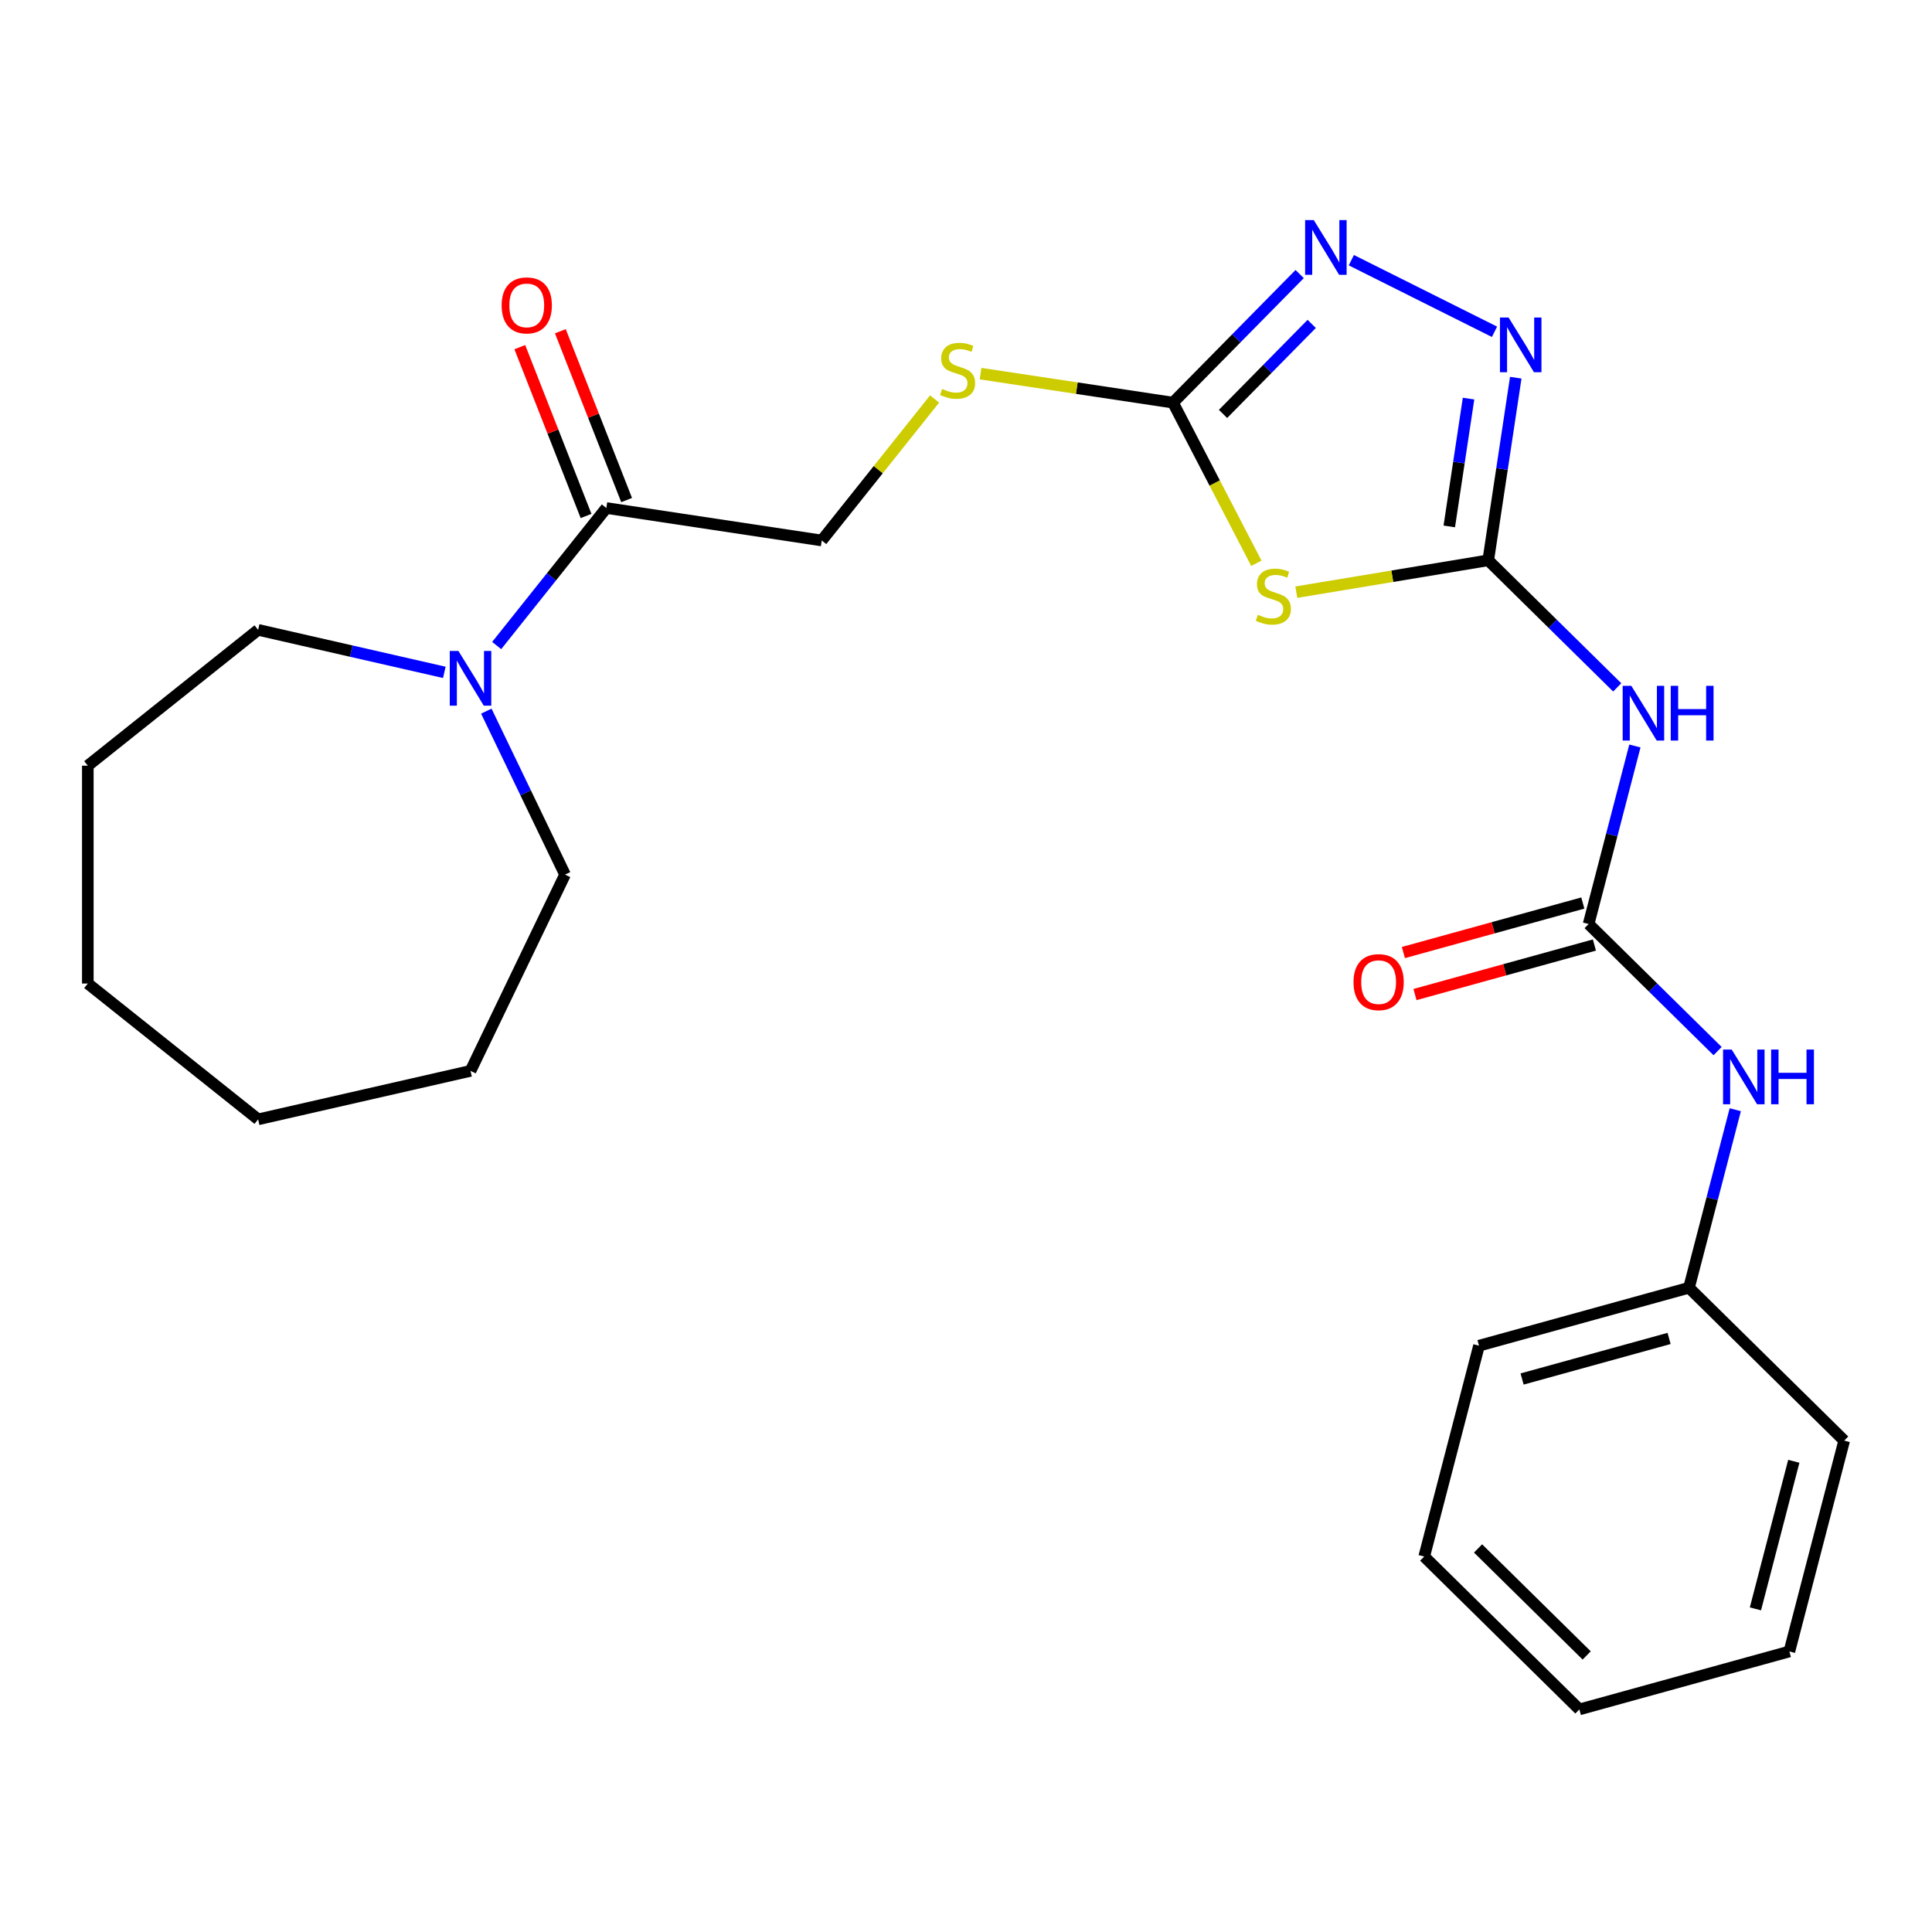 <?xml version='1.0' encoding='iso-8859-1'?>
<svg version='1.1' baseProfile='full'
              xmlns='http://www.w3.org/2000/svg'
                      xmlns:rdkit='http://www.rdkit.org/xml'
                      xmlns:xlink='http://www.w3.org/1999/xlink'
                  xml:space='preserve'
width='1000px' height='1000px' viewBox='0 0 1000 1000'>
<!-- END OF HEADER -->
<rect style='opacity:1.0;fill:#FFFFFF;stroke:none' width='1000' height='1000' x='0' y='0'> </rect>
<path class='bond-0' d='M 770.308,290.014 L 720.641,298.261' style='fill:none;fill-rule:evenodd;stroke:#000000;stroke-width:6px;stroke-linecap:butt;stroke-linejoin:miter;stroke-opacity:1' />
<path class='bond-0' d='M 720.641,298.261 L 670.974,306.509' style='fill:none;fill-rule:evenodd;stroke:#CCCC00;stroke-width:6px;stroke-linecap:butt;stroke-linejoin:miter;stroke-opacity:1' />
<path class='bond-2' d='M 770.308,290.014 L 777.431,242.755' style='fill:none;fill-rule:evenodd;stroke:#000000;stroke-width:6px;stroke-linecap:butt;stroke-linejoin:miter;stroke-opacity:1' />
<path class='bond-2' d='M 777.431,242.755 L 784.554,195.496' style='fill:none;fill-rule:evenodd;stroke:#0000FF;stroke-width:6px;stroke-linecap:butt;stroke-linejoin:miter;stroke-opacity:1' />
<path class='bond-2' d='M 750.146,272.475 L 755.132,239.394' style='fill:none;fill-rule:evenodd;stroke:#000000;stroke-width:6px;stroke-linecap:butt;stroke-linejoin:miter;stroke-opacity:1' />
<path class='bond-2' d='M 755.132,239.394 L 760.118,206.313' style='fill:none;fill-rule:evenodd;stroke:#0000FF;stroke-width:6px;stroke-linecap:butt;stroke-linejoin:miter;stroke-opacity:1' />
<path class='bond-4' d='M 770.308,290.014 L 803.691,322.901' style='fill:none;fill-rule:evenodd;stroke:#000000;stroke-width:6px;stroke-linecap:butt;stroke-linejoin:miter;stroke-opacity:1' />
<path class='bond-4' d='M 803.691,322.901 L 837.073,355.788' style='fill:none;fill-rule:evenodd;stroke:#0000FF;stroke-width:6px;stroke-linecap:butt;stroke-linejoin:miter;stroke-opacity:1' />
<path class='bond-1' d='M 650.284,291.546 L 628.71,249.976' style='fill:none;fill-rule:evenodd;stroke:#CCCC00;stroke-width:6px;stroke-linecap:butt;stroke-linejoin:miter;stroke-opacity:1' />
<path class='bond-1' d='M 628.71,249.976 L 607.135,208.405' style='fill:none;fill-rule:evenodd;stroke:#000000;stroke-width:6px;stroke-linecap:butt;stroke-linejoin:miter;stroke-opacity:1' />
<path class='bond-9' d='M 607.135,208.405 L 557.337,200.899' style='fill:none;fill-rule:evenodd;stroke:#000000;stroke-width:6px;stroke-linecap:butt;stroke-linejoin:miter;stroke-opacity:1' />
<path class='bond-9' d='M 557.337,200.899 L 507.538,193.393' style='fill:none;fill-rule:evenodd;stroke:#CCCC00;stroke-width:6px;stroke-linecap:butt;stroke-linejoin:miter;stroke-opacity:1' />
<path class='bond-25' d='M 607.135,208.405 L 639.922,175.124' style='fill:none;fill-rule:evenodd;stroke:#000000;stroke-width:6px;stroke-linecap:butt;stroke-linejoin:miter;stroke-opacity:1' />
<path class='bond-25' d='M 639.922,175.124 L 672.708,141.844' style='fill:none;fill-rule:evenodd;stroke:#0000FF;stroke-width:6px;stroke-linecap:butt;stroke-linejoin:miter;stroke-opacity:1' />
<path class='bond-25' d='M 633.036,214.247 L 655.987,190.951' style='fill:none;fill-rule:evenodd;stroke:#000000;stroke-width:6px;stroke-linecap:butt;stroke-linejoin:miter;stroke-opacity:1' />
<path class='bond-25' d='M 655.987,190.951 L 678.937,167.654' style='fill:none;fill-rule:evenodd;stroke:#0000FF;stroke-width:6px;stroke-linecap:butt;stroke-linejoin:miter;stroke-opacity:1' />
<path class='bond-3' d='M 773.554,171.736 L 699.447,134.672' style='fill:none;fill-rule:evenodd;stroke:#0000FF;stroke-width:6px;stroke-linecap:butt;stroke-linejoin:miter;stroke-opacity:1' />
<path class='bond-5' d='M 846.219,386.124 L 834.242,432.199' style='fill:none;fill-rule:evenodd;stroke:#0000FF;stroke-width:6px;stroke-linecap:butt;stroke-linejoin:miter;stroke-opacity:1' />
<path class='bond-5' d='M 834.242,432.199 L 822.264,478.274' style='fill:none;fill-rule:evenodd;stroke:#000000;stroke-width:6px;stroke-linecap:butt;stroke-linejoin:miter;stroke-opacity:1' />
<path class='bond-8' d='M 822.264,478.274 L 855.647,511.161' style='fill:none;fill-rule:evenodd;stroke:#000000;stroke-width:6px;stroke-linecap:butt;stroke-linejoin:miter;stroke-opacity:1' />
<path class='bond-8' d='M 855.647,511.161 L 889.03,544.048' style='fill:none;fill-rule:evenodd;stroke:#0000FF;stroke-width:6px;stroke-linecap:butt;stroke-linejoin:miter;stroke-opacity:1' />
<path class='bond-10' d='M 819.265,467.405 L 772.828,480.221' style='fill:none;fill-rule:evenodd;stroke:#000000;stroke-width:6px;stroke-linecap:butt;stroke-linejoin:miter;stroke-opacity:1' />
<path class='bond-10' d='M 772.828,480.221 L 726.391,493.036' style='fill:none;fill-rule:evenodd;stroke:#FF0000;stroke-width:6px;stroke-linecap:butt;stroke-linejoin:miter;stroke-opacity:1' />
<path class='bond-10' d='M 825.264,489.143 L 778.827,501.959' style='fill:none;fill-rule:evenodd;stroke:#000000;stroke-width:6px;stroke-linecap:butt;stroke-linejoin:miter;stroke-opacity:1' />
<path class='bond-10' d='M 778.827,501.959 L 732.391,514.775' style='fill:none;fill-rule:evenodd;stroke:#FF0000;stroke-width:6px;stroke-linecap:butt;stroke-linejoin:miter;stroke-opacity:1' />
<path class='bond-6' d='M 257.079,334.127 L 285.46,298.539' style='fill:none;fill-rule:evenodd;stroke:#0000FF;stroke-width:6px;stroke-linecap:butt;stroke-linejoin:miter;stroke-opacity:1' />
<path class='bond-6' d='M 285.46,298.539 L 313.841,262.95' style='fill:none;fill-rule:evenodd;stroke:#000000;stroke-width:6px;stroke-linecap:butt;stroke-linejoin:miter;stroke-opacity:1' />
<path class='bond-14' d='M 251.716,368.085 L 272.089,410.39' style='fill:none;fill-rule:evenodd;stroke:#0000FF;stroke-width:6px;stroke-linecap:butt;stroke-linejoin:miter;stroke-opacity:1' />
<path class='bond-14' d='M 272.089,410.39 L 292.462,452.695' style='fill:none;fill-rule:evenodd;stroke:#000000;stroke-width:6px;stroke-linecap:butt;stroke-linejoin:miter;stroke-opacity:1' />
<path class='bond-15' d='M 229.98,348.011 L 181.795,337.013' style='fill:none;fill-rule:evenodd;stroke:#0000FF;stroke-width:6px;stroke-linecap:butt;stroke-linejoin:miter;stroke-opacity:1' />
<path class='bond-15' d='M 181.795,337.013 L 133.61,326.015' style='fill:none;fill-rule:evenodd;stroke:#000000;stroke-width:6px;stroke-linecap:butt;stroke-linejoin:miter;stroke-opacity:1' />
<path class='bond-7' d='M 313.841,262.95 L 425.337,279.755' style='fill:none;fill-rule:evenodd;stroke:#000000;stroke-width:6px;stroke-linecap:butt;stroke-linejoin:miter;stroke-opacity:1' />
<path class='bond-12' d='M 324.337,258.831 L 307.19,215.139' style='fill:none;fill-rule:evenodd;stroke:#000000;stroke-width:6px;stroke-linecap:butt;stroke-linejoin:miter;stroke-opacity:1' />
<path class='bond-12' d='M 307.19,215.139 L 290.042,171.448' style='fill:none;fill-rule:evenodd;stroke:#FF0000;stroke-width:6px;stroke-linecap:butt;stroke-linejoin:miter;stroke-opacity:1' />
<path class='bond-12' d='M 303.345,267.069 L 286.197,223.378' style='fill:none;fill-rule:evenodd;stroke:#000000;stroke-width:6px;stroke-linecap:butt;stroke-linejoin:miter;stroke-opacity:1' />
<path class='bond-12' d='M 286.197,223.378 L 269.05,179.687' style='fill:none;fill-rule:evenodd;stroke:#FF0000;stroke-width:6px;stroke-linecap:butt;stroke-linejoin:miter;stroke-opacity:1' />
<path class='bond-13' d='M 898.175,574.385 L 886.198,620.46' style='fill:none;fill-rule:evenodd;stroke:#0000FF;stroke-width:6px;stroke-linecap:butt;stroke-linejoin:miter;stroke-opacity:1' />
<path class='bond-13' d='M 886.198,620.46 L 874.221,666.535' style='fill:none;fill-rule:evenodd;stroke:#000000;stroke-width:6px;stroke-linecap:butt;stroke-linejoin:miter;stroke-opacity:1' />
<path class='bond-11' d='M 483.74,206.52 L 454.539,243.138' style='fill:none;fill-rule:evenodd;stroke:#CCCC00;stroke-width:6px;stroke-linecap:butt;stroke-linejoin:miter;stroke-opacity:1' />
<path class='bond-11' d='M 454.539,243.138 L 425.337,279.755' style='fill:none;fill-rule:evenodd;stroke:#000000;stroke-width:6px;stroke-linecap:butt;stroke-linejoin:miter;stroke-opacity:1' />
<path class='bond-16' d='M 874.221,666.535 L 765.529,696.532' style='fill:none;fill-rule:evenodd;stroke:#000000;stroke-width:6px;stroke-linecap:butt;stroke-linejoin:miter;stroke-opacity:1' />
<path class='bond-16' d='M 863.917,692.773 L 787.832,713.771' style='fill:none;fill-rule:evenodd;stroke:#000000;stroke-width:6px;stroke-linecap:butt;stroke-linejoin:miter;stroke-opacity:1' />
<path class='bond-17' d='M 874.221,666.535 L 954.545,745.666' style='fill:none;fill-rule:evenodd;stroke:#000000;stroke-width:6px;stroke-linecap:butt;stroke-linejoin:miter;stroke-opacity:1' />
<path class='bond-19' d='M 292.462,452.695 L 243.539,554.285' style='fill:none;fill-rule:evenodd;stroke:#000000;stroke-width:6px;stroke-linecap:butt;stroke-linejoin:miter;stroke-opacity:1' />
<path class='bond-18' d='M 133.61,326.015 L 45.455,396.317' style='fill:none;fill-rule:evenodd;stroke:#000000;stroke-width:6px;stroke-linecap:butt;stroke-linejoin:miter;stroke-opacity:1' />
<path class='bond-21' d='M 765.529,696.532 L 737.161,805.661' style='fill:none;fill-rule:evenodd;stroke:#000000;stroke-width:6px;stroke-linecap:butt;stroke-linejoin:miter;stroke-opacity:1' />
<path class='bond-20' d='M 954.545,745.666 L 926.178,854.795' style='fill:none;fill-rule:evenodd;stroke:#000000;stroke-width:6px;stroke-linecap:butt;stroke-linejoin:miter;stroke-opacity:1' />
<path class='bond-20' d='M 928.465,756.362 L 908.607,832.752' style='fill:none;fill-rule:evenodd;stroke:#000000;stroke-width:6px;stroke-linecap:butt;stroke-linejoin:miter;stroke-opacity:1' />
<path class='bond-24' d='M 45.455,396.317 L 45.455,509.073' style='fill:none;fill-rule:evenodd;stroke:#000000;stroke-width:6px;stroke-linecap:butt;stroke-linejoin:miter;stroke-opacity:1' />
<path class='bond-23' d='M 243.539,554.285 L 133.61,579.375' style='fill:none;fill-rule:evenodd;stroke:#000000;stroke-width:6px;stroke-linecap:butt;stroke-linejoin:miter;stroke-opacity:1' />
<path class='bond-22' d='M 926.178,854.795 L 817.485,884.792' style='fill:none;fill-rule:evenodd;stroke:#000000;stroke-width:6px;stroke-linecap:butt;stroke-linejoin:miter;stroke-opacity:1' />
<path class='bond-26' d='M 737.161,805.661 L 817.485,884.792' style='fill:none;fill-rule:evenodd;stroke:#000000;stroke-width:6px;stroke-linecap:butt;stroke-linejoin:miter;stroke-opacity:1' />
<path class='bond-26' d='M 765.036,801.466 L 821.263,856.858' style='fill:none;fill-rule:evenodd;stroke:#000000;stroke-width:6px;stroke-linecap:butt;stroke-linejoin:miter;stroke-opacity:1' />
<path class='bond-27' d='M 133.61,579.375 L 45.455,509.073' style='fill:none;fill-rule:evenodd;stroke:#000000;stroke-width:6px;stroke-linecap:butt;stroke-linejoin:miter;stroke-opacity:1' />
<path  class='atom-1' d='M 651.076 318.205
Q 651.396 318.325, 652.716 318.885
Q 654.036 319.445, 655.476 319.805
Q 656.956 320.125, 658.396 320.125
Q 661.076 320.125, 662.636 318.845
Q 664.196 317.525, 664.196 315.245
Q 664.196 313.685, 663.396 312.725
Q 662.636 311.765, 661.436 311.245
Q 660.236 310.725, 658.236 310.125
Q 655.716 309.365, 654.196 308.645
Q 652.716 307.925, 651.636 306.405
Q 650.596 304.885, 650.596 302.325
Q 650.596 298.765, 652.996 296.565
Q 655.436 294.365, 660.236 294.365
Q 663.516 294.365, 667.236 295.925
L 666.316 299.005
Q 662.916 297.605, 660.356 297.605
Q 657.596 297.605, 656.076 298.765
Q 654.556 299.885, 654.596 301.845
Q 654.596 303.365, 655.356 304.285
Q 656.156 305.205, 657.276 305.725
Q 658.436 306.245, 660.356 306.845
Q 662.916 307.645, 664.436 308.445
Q 665.956 309.245, 667.036 310.885
Q 668.156 312.485, 668.156 315.245
Q 668.156 319.165, 665.516 321.285
Q 662.916 323.365, 658.556 323.365
Q 656.036 323.365, 654.116 322.805
Q 652.236 322.285, 649.996 321.365
L 651.076 318.205
' fill='#CCCC00'/>
<path  class='atom-3' d='M 780.853 164.358
L 790.133 179.358
Q 791.053 180.838, 792.533 183.518
Q 794.013 186.198, 794.093 186.358
L 794.093 164.358
L 797.853 164.358
L 797.853 192.678
L 793.973 192.678
L 784.013 176.278
Q 782.853 174.358, 781.613 172.158
Q 780.413 169.958, 780.053 169.278
L 780.053 192.678
L 776.373 192.678
L 776.373 164.358
L 780.853 164.358
' fill='#0000FF'/>
<path  class='atom-4' d='M 680.007 113.92
L 689.287 128.92
Q 690.207 130.4, 691.687 133.08
Q 693.167 135.76, 693.247 135.92
L 693.247 113.92
L 697.007 113.92
L 697.007 142.24
L 693.127 142.24
L 683.167 125.84
Q 682.007 123.92, 680.767 121.72
Q 679.567 119.52, 679.207 118.84
L 679.207 142.24
L 675.527 142.24
L 675.527 113.92
L 680.007 113.92
' fill='#0000FF'/>
<path  class='atom-5' d='M 844.372 354.985
L 853.652 369.985
Q 854.572 371.465, 856.052 374.145
Q 857.532 376.825, 857.612 376.985
L 857.612 354.985
L 861.372 354.985
L 861.372 383.305
L 857.492 383.305
L 847.532 366.905
Q 846.372 364.985, 845.132 362.785
Q 843.932 360.585, 843.572 359.905
L 843.572 383.305
L 839.892 383.305
L 839.892 354.985
L 844.372 354.985
' fill='#0000FF'/>
<path  class='atom-5' d='M 864.772 354.985
L 868.612 354.985
L 868.612 367.025
L 883.092 367.025
L 883.092 354.985
L 886.932 354.985
L 886.932 383.305
L 883.092 383.305
L 883.092 370.225
L 868.612 370.225
L 868.612 383.305
L 864.772 383.305
L 864.772 354.985
' fill='#0000FF'/>
<path  class='atom-7' d='M 237.279 336.946
L 246.559 351.946
Q 247.479 353.426, 248.959 356.106
Q 250.439 358.786, 250.519 358.946
L 250.519 336.946
L 254.279 336.946
L 254.279 365.266
L 250.399 365.266
L 240.439 348.866
Q 239.279 346.946, 238.039 344.746
Q 236.839 342.546, 236.479 341.866
L 236.479 365.266
L 232.799 365.266
L 232.799 336.946
L 237.279 336.946
' fill='#0000FF'/>
<path  class='atom-9' d='M 896.329 543.246
L 905.609 558.246
Q 906.529 559.726, 908.009 562.406
Q 909.489 565.086, 909.569 565.246
L 909.569 543.246
L 913.329 543.246
L 913.329 571.566
L 909.449 571.566
L 899.489 555.166
Q 898.329 553.246, 897.089 551.046
Q 895.889 548.846, 895.529 548.166
L 895.529 571.566
L 891.849 571.566
L 891.849 543.246
L 896.329 543.246
' fill='#0000FF'/>
<path  class='atom-9' d='M 916.729 543.246
L 920.569 543.246
L 920.569 555.286
L 935.049 555.286
L 935.049 543.246
L 938.889 543.246
L 938.889 571.566
L 935.049 571.566
L 935.049 558.486
L 920.569 558.486
L 920.569 571.566
L 916.729 571.566
L 916.729 543.246
' fill='#0000FF'/>
<path  class='atom-10' d='M 487.639 201.319
Q 487.959 201.439, 489.279 201.999
Q 490.599 202.559, 492.039 202.919
Q 493.519 203.239, 494.959 203.239
Q 497.639 203.239, 499.199 201.959
Q 500.759 200.639, 500.759 198.359
Q 500.759 196.799, 499.959 195.839
Q 499.199 194.879, 497.999 194.359
Q 496.799 193.839, 494.799 193.239
Q 492.279 192.479, 490.759 191.759
Q 489.279 191.039, 488.199 189.519
Q 487.159 187.999, 487.159 185.439
Q 487.159 181.879, 489.559 179.679
Q 491.999 177.479, 496.799 177.479
Q 500.079 177.479, 503.799 179.039
L 502.879 182.119
Q 499.479 180.719, 496.919 180.719
Q 494.159 180.719, 492.639 181.879
Q 491.119 182.999, 491.159 184.959
Q 491.159 186.479, 491.919 187.399
Q 492.719 188.319, 493.839 188.839
Q 494.999 189.359, 496.919 189.959
Q 499.479 190.759, 500.999 191.559
Q 502.519 192.359, 503.599 193.999
Q 504.719 195.599, 504.719 198.359
Q 504.719 202.279, 502.079 204.399
Q 499.479 206.479, 495.119 206.479
Q 492.599 206.479, 490.679 205.919
Q 488.799 205.399, 486.559 204.479
L 487.639 201.319
' fill='#CCCC00'/>
<path  class='atom-11' d='M 700.572 508.351
Q 700.572 501.551, 703.932 497.751
Q 707.292 493.951, 713.572 493.951
Q 719.852 493.951, 723.212 497.751
Q 726.572 501.551, 726.572 508.351
Q 726.572 515.231, 723.172 519.151
Q 719.772 523.031, 713.572 523.031
Q 707.332 523.031, 703.932 519.151
Q 700.572 515.271, 700.572 508.351
M 713.572 519.831
Q 717.892 519.831, 720.212 516.951
Q 722.572 514.031, 722.572 508.351
Q 722.572 502.791, 720.212 499.991
Q 717.892 497.151, 713.572 497.151
Q 709.252 497.151, 706.892 499.951
Q 704.572 502.751, 704.572 508.351
Q 704.572 514.071, 706.892 516.951
Q 709.252 519.831, 713.572 519.831
' fill='#FF0000'/>
<path  class='atom-13' d='M 259.647 158.069
Q 259.647 151.269, 263.007 147.469
Q 266.367 143.669, 272.647 143.669
Q 278.927 143.669, 282.287 147.469
Q 285.647 151.269, 285.647 158.069
Q 285.647 164.949, 282.247 168.869
Q 278.847 172.749, 272.647 172.749
Q 266.407 172.749, 263.007 168.869
Q 259.647 164.989, 259.647 158.069
M 272.647 169.549
Q 276.967 169.549, 279.287 166.669
Q 281.647 163.749, 281.647 158.069
Q 281.647 152.509, 279.287 149.709
Q 276.967 146.869, 272.647 146.869
Q 268.327 146.869, 265.967 149.669
Q 263.647 152.469, 263.647 158.069
Q 263.647 163.789, 265.967 166.669
Q 268.327 169.549, 272.647 169.549
' fill='#FF0000'/>
</svg>

